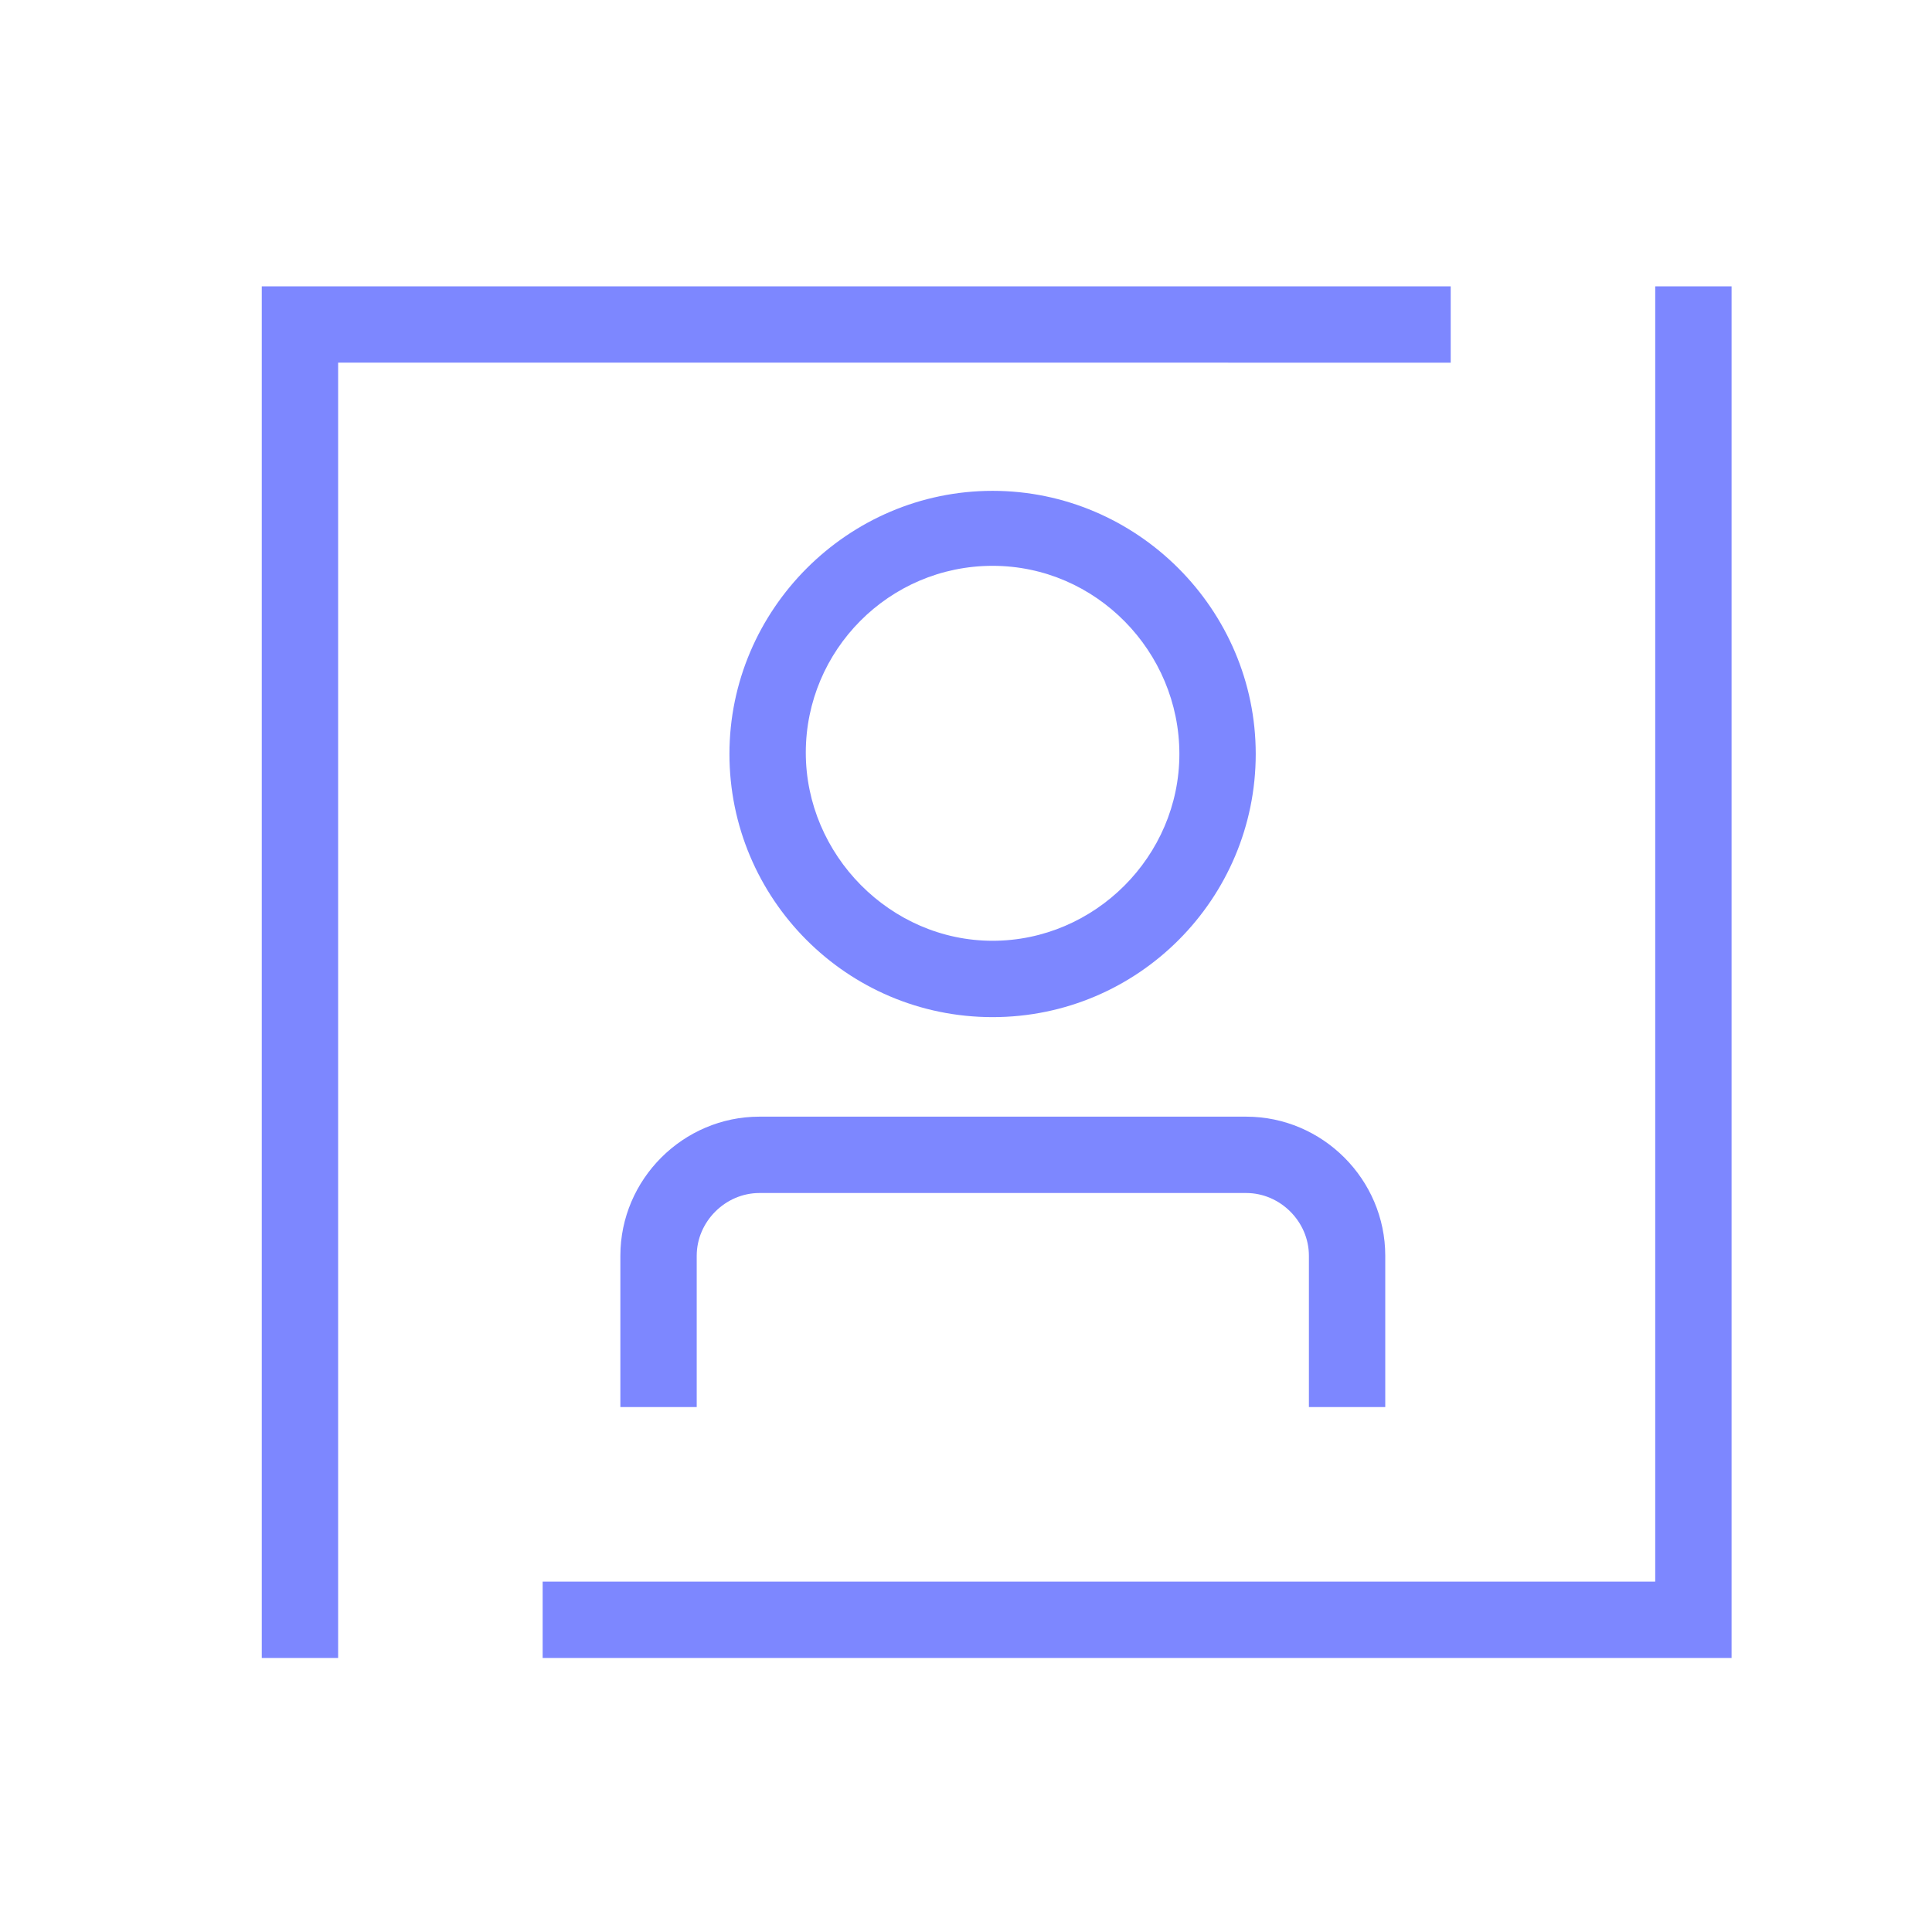 <svg version="1.1" id="Capa_2" xmlns="http://www.w3.org/2000/svg" x="0" y="0" viewBox="0 0 141.7 141.7" xml:space="preserve"><style>.st0{fill:#7d87ff}</style><path class="st0" d="M72.8 74.6c-10.7 0-19.3-8.7-19.3-19.3S62.2 36 72.8 36s19.3 8.7 19.3 19.3-8.6 19.3-19.3 19.3zm0-33.1c-7.6 0-13.7 6.2-13.7 13.7S65.3 69 72.8 69s13.7-6.2 13.7-13.7-6.1-13.8-13.7-13.8zM51.1 92.1c0-2.5 2.1-4.6 4.6-4.6h35.7c2.5 0 4.6 2.1 4.6 4.6v11.1h5.6V92.1c0-5.6-4.6-10.2-10.2-10.2H55.7c-5.6 0-10.2 4.6-10.2 10.2v11.1h5.6V92.1z"/><path class="st0" d="M106.4 26.6V21H19.2v100.6h5.6v-95zM121.4 21v95H39.8v5.6H127V21z"/></svg>